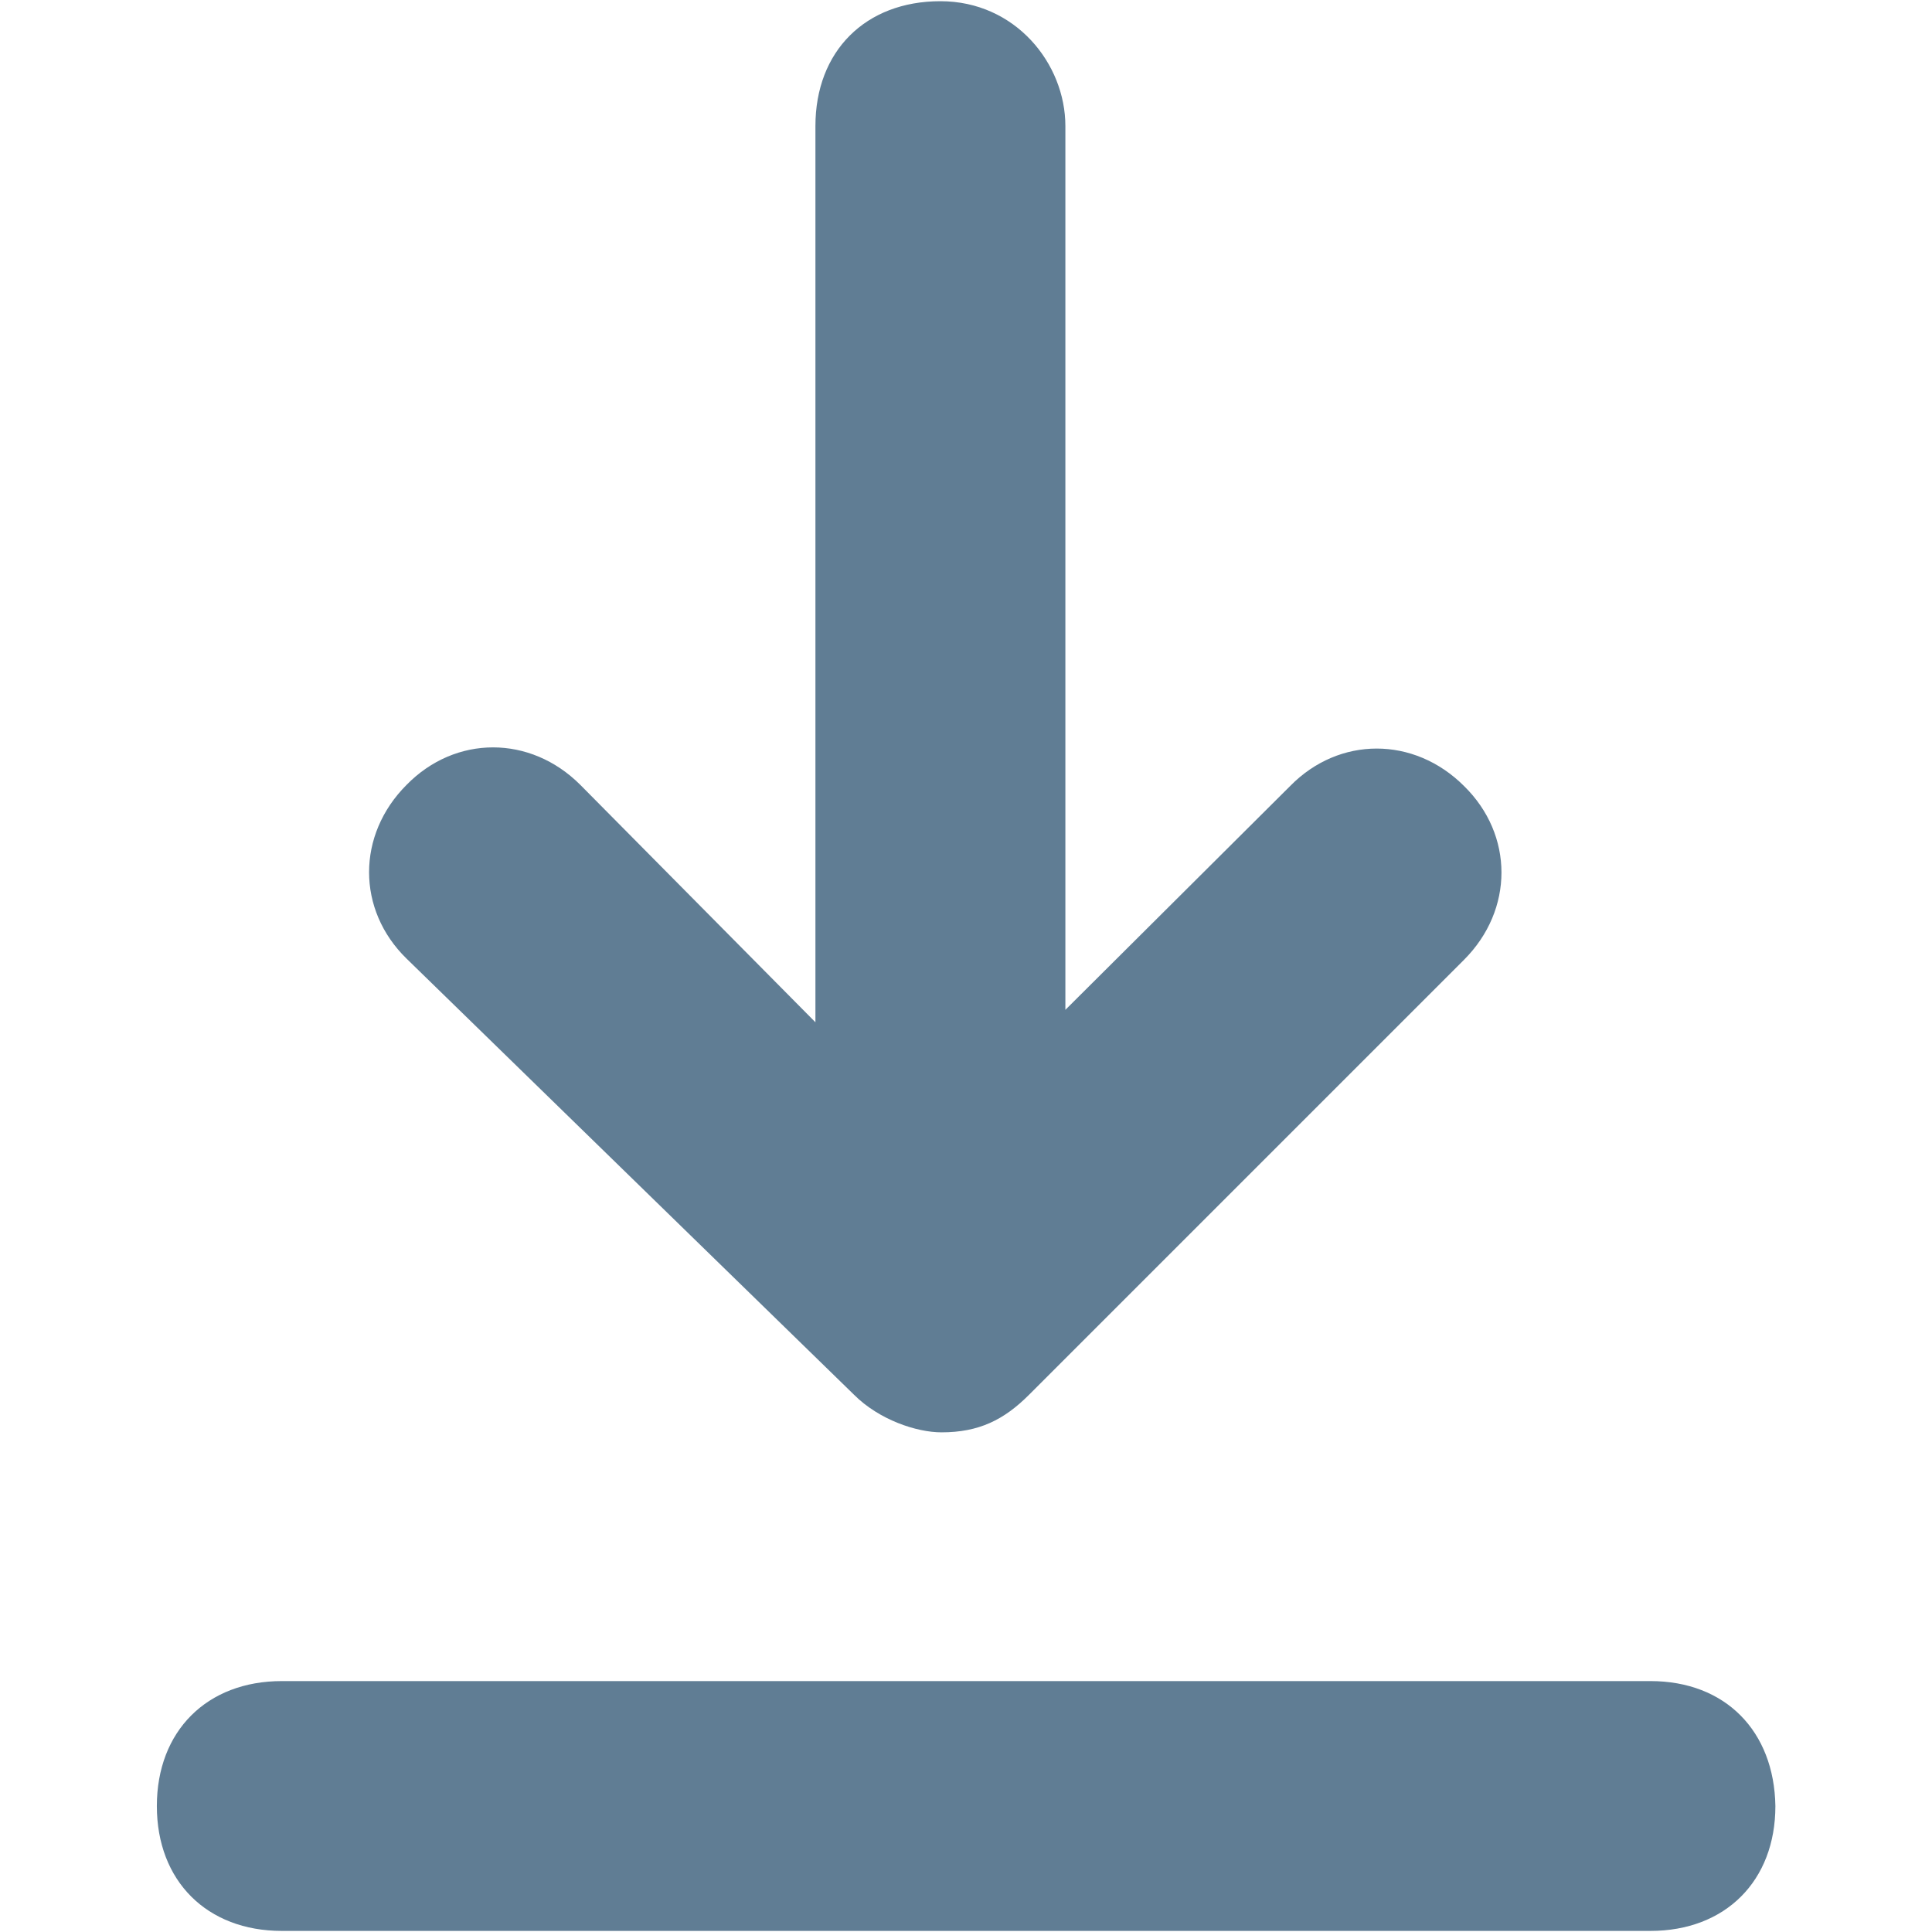 <svg width="16" height="16" viewBox="0 0 16 16" fill="none" xmlns="http://www.w3.org/2000/svg">
<g id="&#228;&#184;&#139;&#232;&#189;&#189; (1)">
<path id="Vector" d="M7.073 11.551C7.28 11.758 7.59 11.862 7.797 11.862C8.108 11.862 8.315 11.758 8.522 11.551L12.124 7.949C12.538 7.535 12.538 6.914 12.124 6.509C11.71 6.096 11.09 6.096 10.685 6.509L8.823 8.363V1.044C8.823 0.527 8.409 0.01 7.788 0.01C7.167 0.01 6.753 0.424 6.753 1.044V8.466L4.806 6.5C4.392 6.086 3.772 6.086 3.367 6.5C2.953 6.914 2.953 7.535 3.367 7.939L7.073 11.551Z" fill="#607D94"/>
<path id="Vector_2" d="M13.668 13.922H2.334C1.713 13.922 1.299 14.336 1.299 14.957C1.299 15.577 1.713 15.991 2.334 15.991H13.668C14.289 15.991 14.703 15.577 14.703 14.957C14.693 14.336 14.289 13.922 13.668 13.922Z" fill="#607D94"/>
</g>
</svg>
